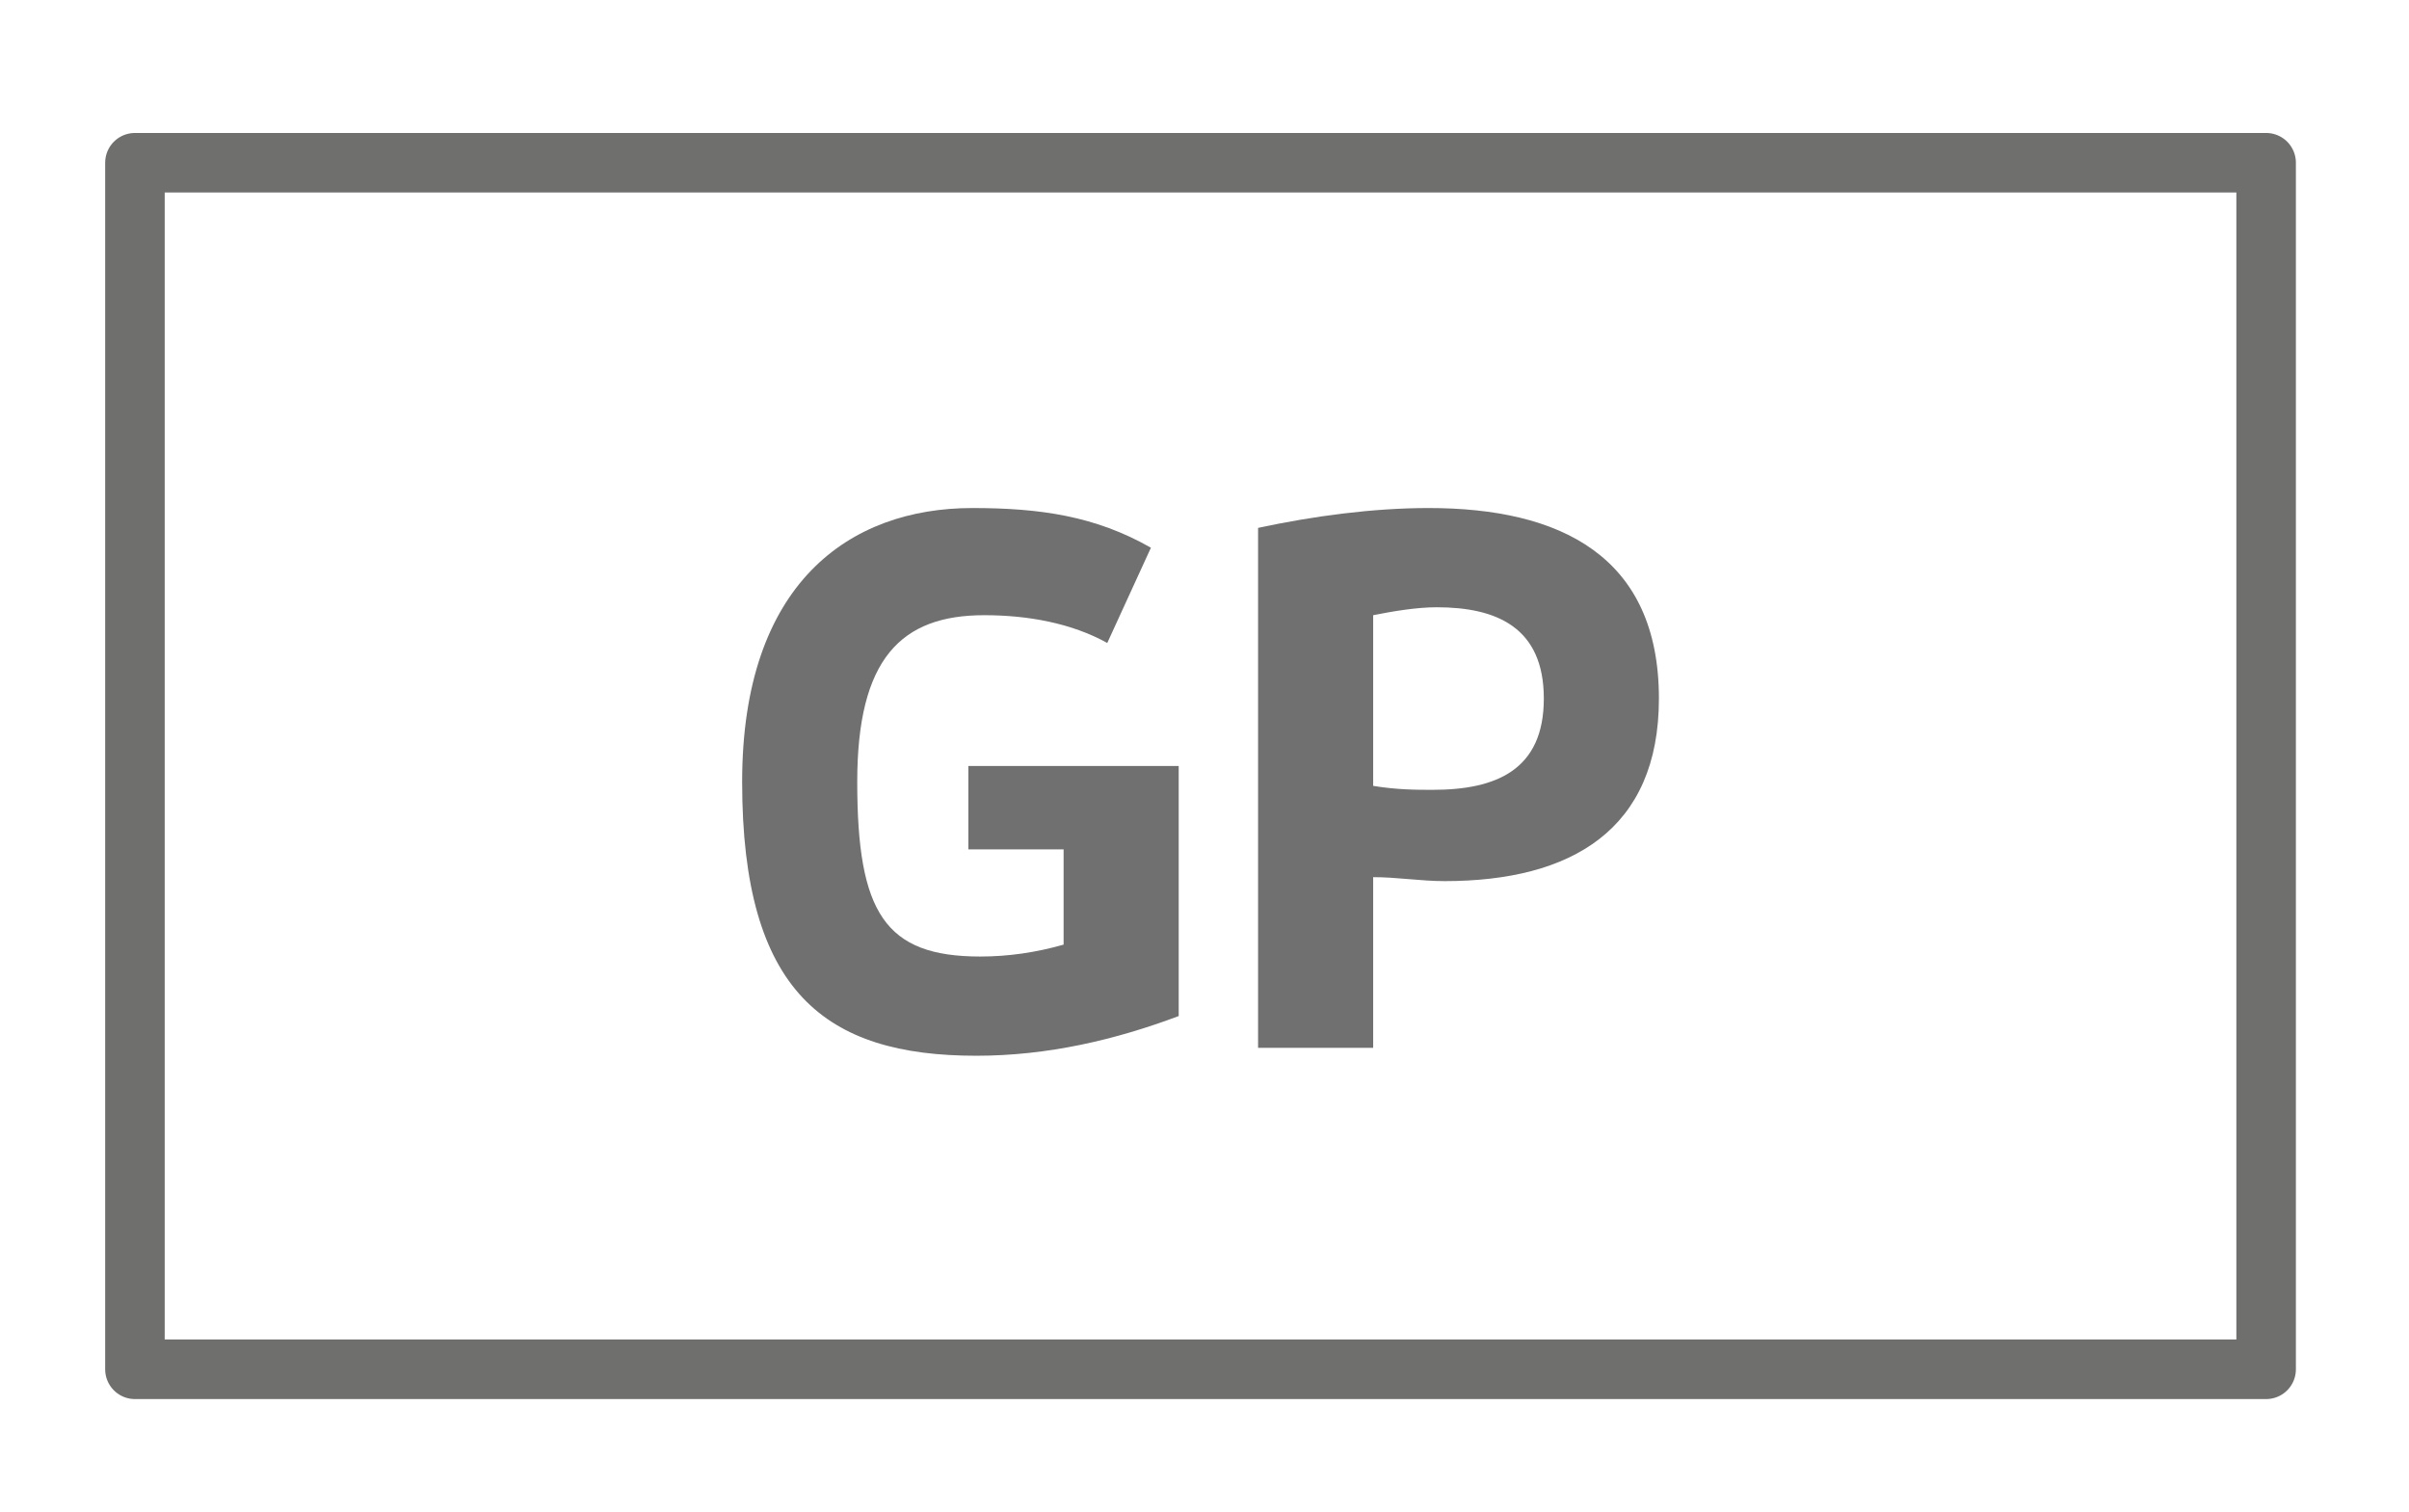 <?xml version="1.0" encoding="utf-8"?>
<!-- Generator: Adobe Illustrator 22.0.0, SVG Export Plug-In . SVG Version: 6.00 Build 0)  -->
<svg version="1.1" id="Ebene_1" xmlns="http://www.w3.org/2000/svg" xmlns:xlink="http://www.w3.org/1999/xlink" x="0px" y="0px"
	 viewBox="0 0 60.7 38.1" style="enable-background:new 0 0 60.7 38.1;" xml:space="preserve">
<style type="text/css">
	.st0{fill:none;stroke:#6F6F6E;stroke-width:1.5;stroke-linecap:round;stroke-linejoin:round;stroke-miterlimit:10;}
	.st1{fill:#707070;}
</style>
<polygon class="st0" points="51.7,34.5 57.1,34.5 57.1,4.1 3.4,4.1 3.4,34.5 8.1,34.5 "/>
<g>
	<path class="st1" d="M24.6,26.6c-3.8,0-5.9-1.6-5.9-6.9c0-5,2.7-6.9,5.8-6.9c1.7,0,3.1,0.2,4.5,1l-1.1,2.4c-0.9-0.5-2-0.7-3.1-0.7
		c-2.1,0-3.2,1.1-3.2,4.2c0,3.3,0.7,4.4,3.1,4.4c0.7,0,1.4-0.1,2.1-0.3v-2.4h-2.4v-2.1h5.3v6.3C28.1,26.2,26.4,26.6,24.6,26.6z"/>
	<path class="st1" d="M31.7,26.4V13.3c1.4-0.3,2.9-0.5,4.3-0.5c3.3,0,5.8,1.2,5.8,4.8c0,3.3-2.2,4.6-5.4,4.6c-0.6,0-1.2-0.1-1.8-0.1
		v4.3H31.7z M36.1,19.9c1.6,0,2.8-0.5,2.8-2.3c0-1.8-1.2-2.3-2.7-2.3c-0.5,0-1.1,0.1-1.6,0.2v4.3C35.2,19.9,35.7,19.9,36.1,19.9z"/>
</g>
</svg>

